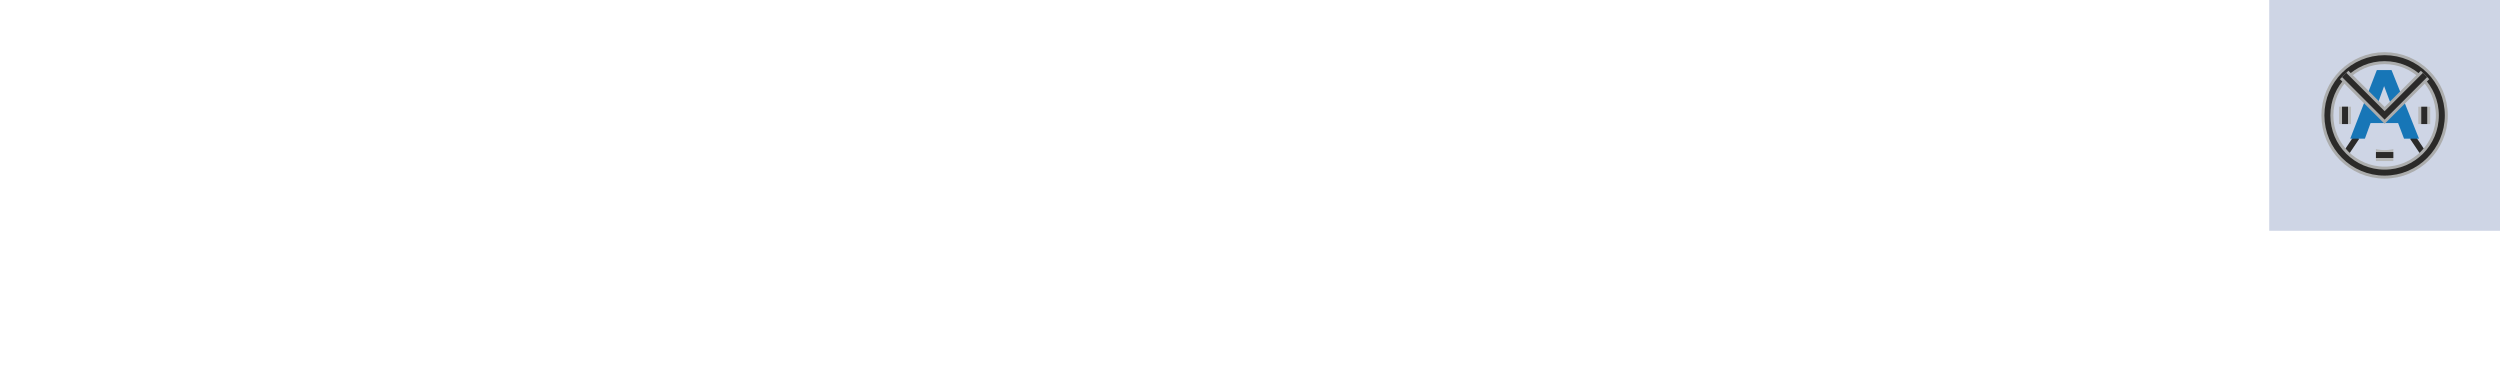 <?xml version="1.0" encoding="UTF-8"?>
<!DOCTYPE svg PUBLIC "-//W3C//DTD SVG 1.1//EN" "http://www.w3.org/Graphics/SVG/1.1/DTD/svg11.dtd">
<!-- Creator: Corel DESIGNER 2020 (64-Bit) -->
<svg xmlns="http://www.w3.org/2000/svg" xml:space="preserve" width="65mm" height="10mm" version="1.1" style="shape-rendering:geometricPrecision; text-rendering:geometricPrecision; image-rendering:optimizeQuality; fill-rule:evenodd; clip-rule:evenodd"
viewBox="0 0 502 77.23"
 xmlns:xlink="http://www.w3.org/1999/xlink"
 xmlns:xodm="http://www.corel.com/coreldraw/odm/2003">
 <defs>
  <style type="text/css">
   <![CDATA[
    .str7 {stroke:#2B2A29;stroke-width:1.2;stroke-miterlimit:22.926}
    .str9 {stroke:#2B2A29;stroke-width:1.2;stroke-miterlimit:22.926}
    .str0 {stroke:#2B2A29;stroke-width:1.2;stroke-miterlimit:22.926}
    .str2 {stroke:#2B2A29;stroke-width:1.2;stroke-miterlimit:22.926}
    .str4 {stroke:#2B2A29;stroke-width:1.2;stroke-miterlimit:22.926}
    .str6 {stroke:#B8B9B9;stroke-width:2.4;stroke-miterlimit:22.926}
    .str8 {stroke:#B8B9B9;stroke-width:2.4;stroke-miterlimit:22.926}
    .str5 {stroke:#ABACAC;stroke-width:2.4;stroke-miterlimit:22.926}
    .str1 {stroke:#ABACAC;stroke-width:2.4;stroke-miterlimit:22.926}
    .str3 {stroke:#B8B9B9;stroke-width:2.4;stroke-miterlimit:22.926}
    .fil0 {fill:none}
    .fil1 {fill:#CED5E5}
    .fil2 {fill:#1776B7;fill-rule:nonzero}
   ]]>
  </style>
 </defs>
 <g id="Ebene_x0020_1">
  <rect class="fil0" x="0" y="-0" width="502" height="77.23"/>
  <g id="_1660470258560">
   <rect class="fil1" x="455.66" width="46.34" height="46.34"/>
   <g>
    <polyline class="fil0 str0" points="486.95,31.29 478.83,19.18 470.72,31.29 "/>
    <path class="fil0 str1" d="M490.32 23.17c0,-6.33 -5.16,-11.49 -11.49,-11.49 -6.33,0 -11.49,5.16 -11.49,11.49 0,6.33 5.16,11.49 11.49,11.49 6.33,0 11.49,-5.16 11.49,-11.49z"/>
    <circle class="fil0 str2" cx="478.83" cy="23.17" r="11.49"/>
    <line class="fil0 str3" x1="477.09" y1="31.13" x2="480.58" y2= "31.13" />
    <line id="1" class="fil0 str4" x1="477.09" y1="31.13" x2="480.58" y2= "31.13" />
    <circle class="fil1" cx="478.83" cy="23.17" r="6.97"/>
    <path class="fil2" d="M485.74 27.85l-3.01 0 -1.19 -3.14 -5.53 0 -1.14 3.14 -2.95 0 5.35 -13.78 2.95 0 5.52 13.78zm-5.1 -5.46l-1.91 -5.1 -1.86 5.1 3.78 0z"/>
    <polyline class="fil0 str5" points="470.71,15.05 478.83,23.17 486.95,15.05 "/>
    <polyline id="1" class="fil0 str0" points="470.71,15.05 478.83,23.17 486.95,15.05 "/>
    <line class="fil0 str6" x1="486.79" y1="24.91" x2="486.79" y2= "21.43" />
    <line id="1" class="fil0 str7" x1="486.79" y1="24.91" x2="486.79" y2= "21.43" />
    <line class="fil0 str8" x1="470.88" y1="21.42" x2="470.88" y2= "24.91" />
    <line id="1" class="fil0 str9" x1="470.88" y1="21.42" x2="470.88" y2= "24.91" />
   </g>
  </g>
 </g>
</svg>
